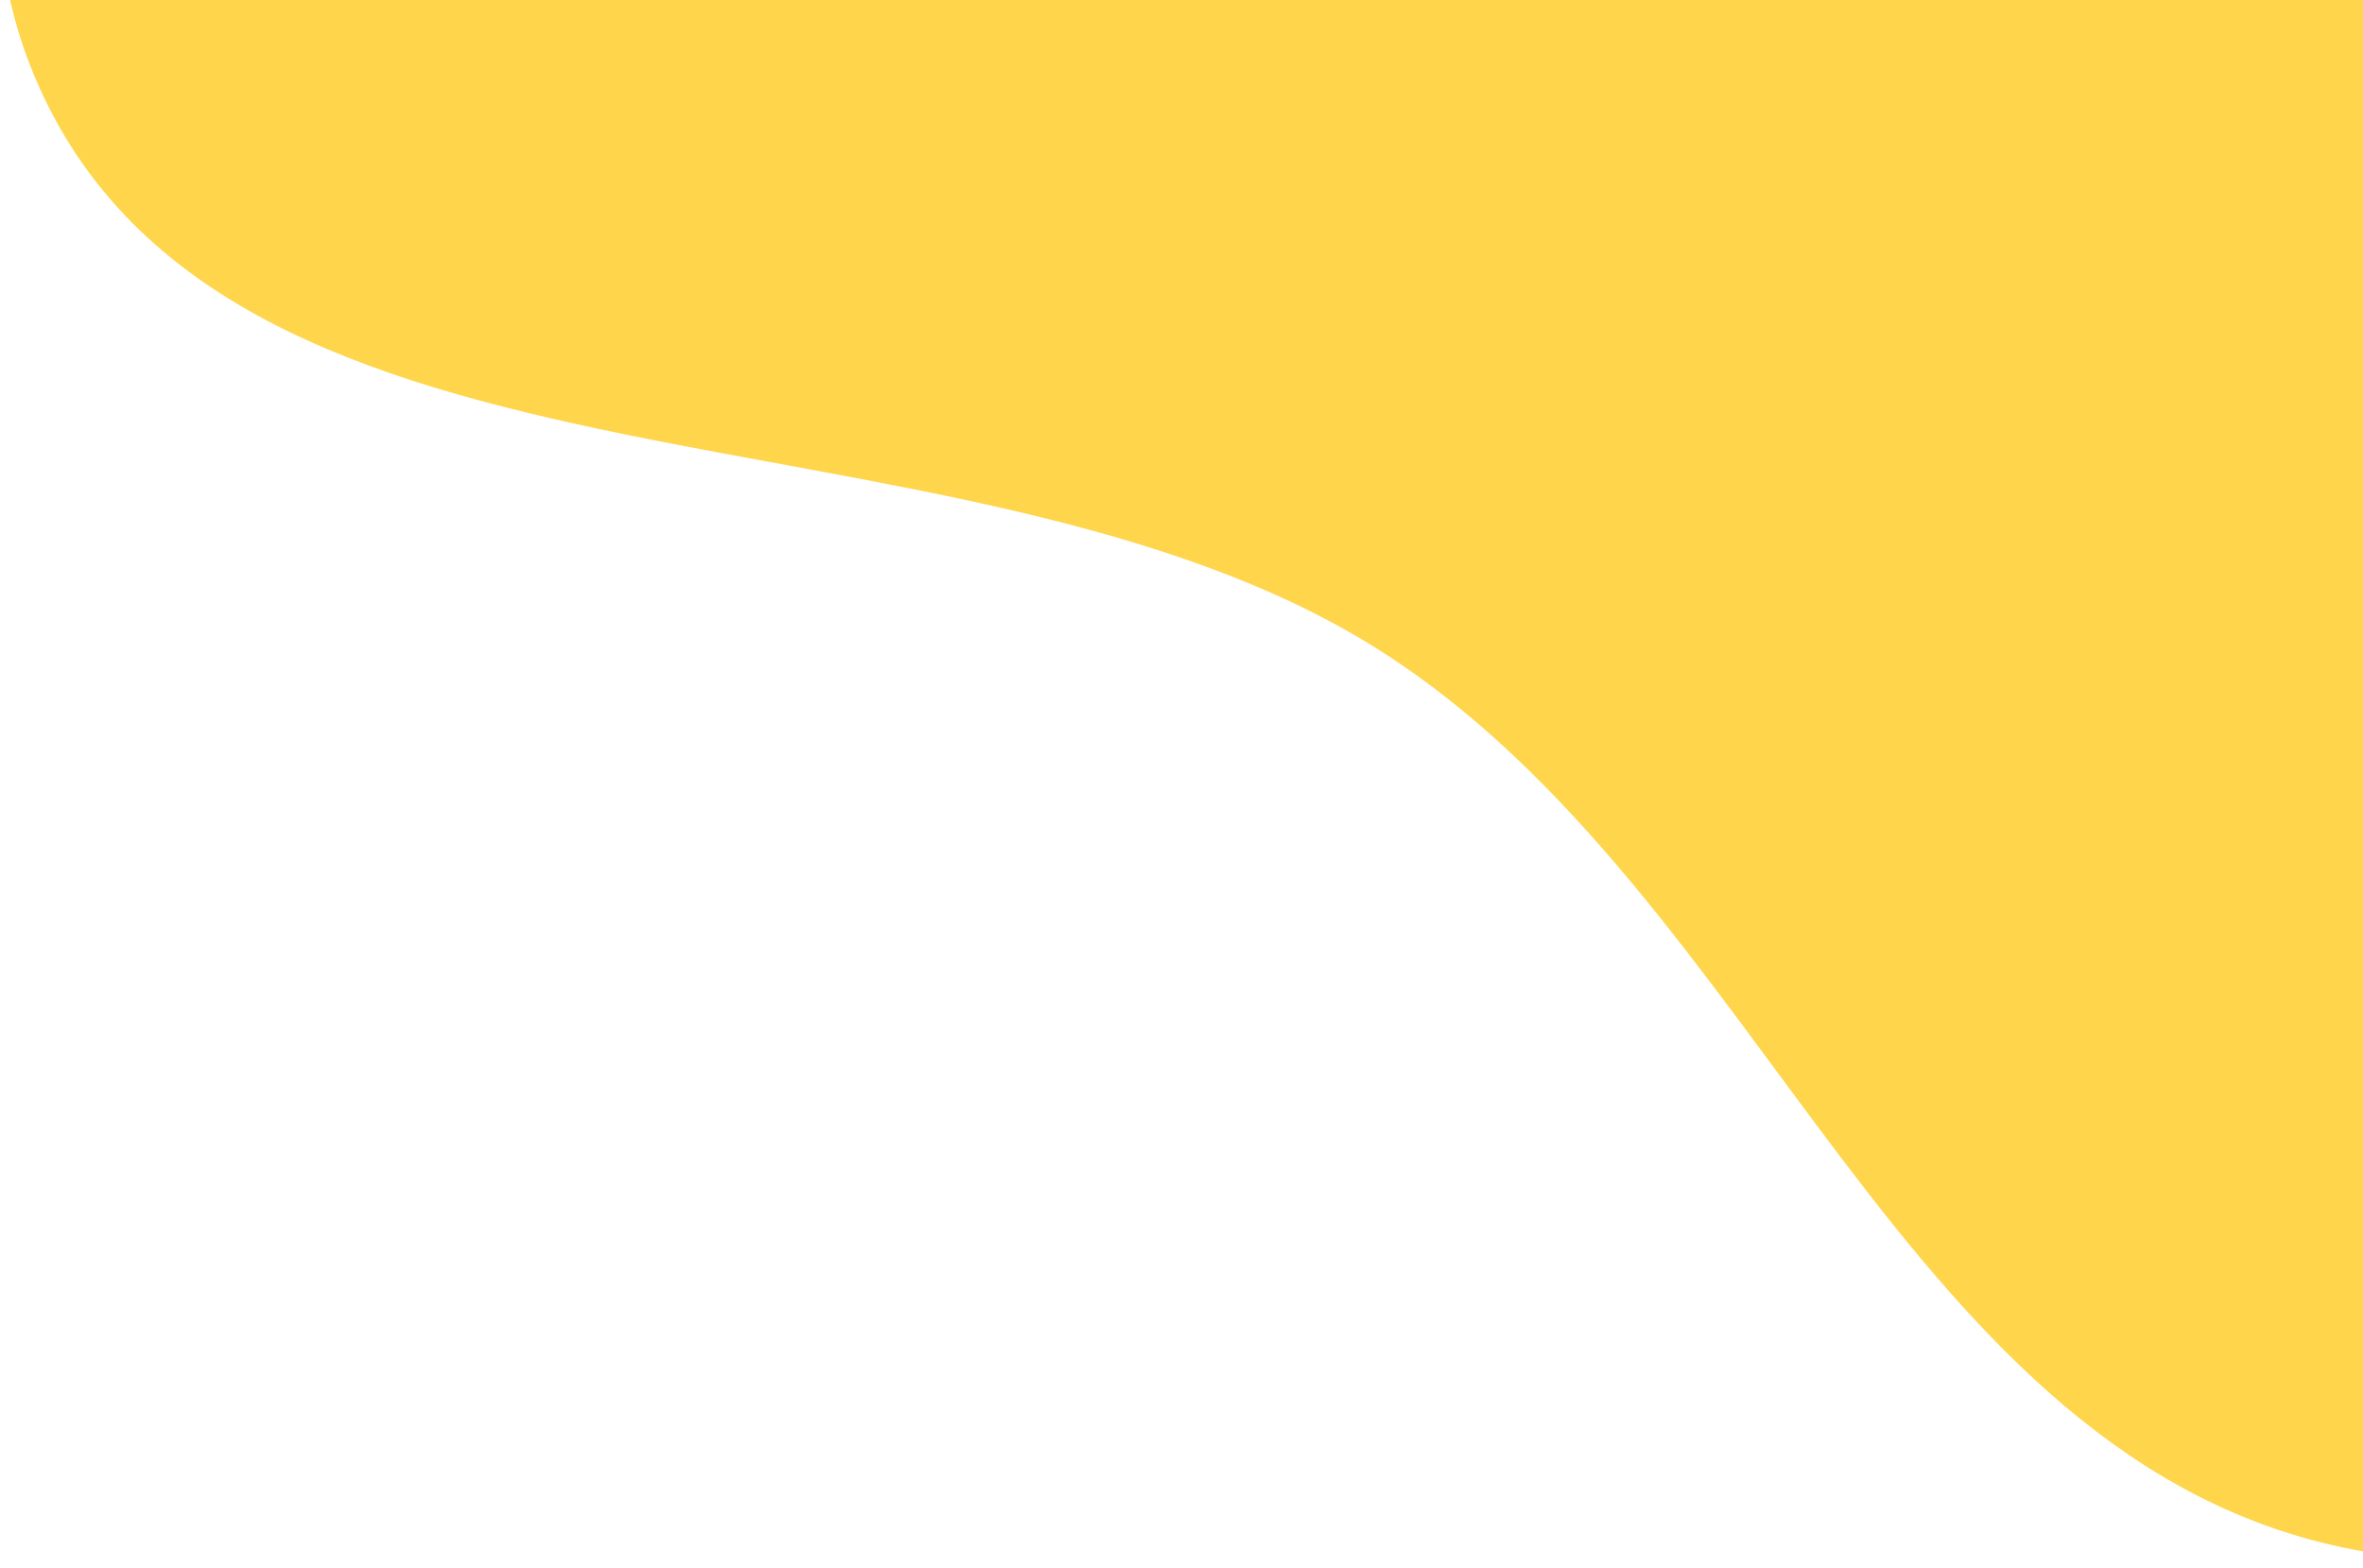 <svg width="107" height="71" viewBox="0 0 107 71" fill="none" xmlns="http://www.w3.org/2000/svg">
<path fill-rule="evenodd" clip-rule="evenodd" d="M106.551 -147.835C131.333 -146.657 157.401 -137.446 172.532 -118.269C186.523 -100.538 177.122 -75.361 181.119 -53.33C184.331 -35.617 196.322 -19.906 193.602 -2.116C190.587 17.594 180.977 36.403 165.42 49.321C149.126 62.851 127.544 74.22 106.551 70.169C86.204 66.242 79.866 40.491 62.482 29.456C43.461 17.383 10.3 24 1.606 3.555C-6.911 -16.473 20.962 -34.066 26.543 -55.054C32.725 -78.302 19.877 -106.389 35.727 -124.77C52.149 -143.814 81.068 -149.046 106.551 -147.835Z" fill="#FFD54C"/>
</svg>
